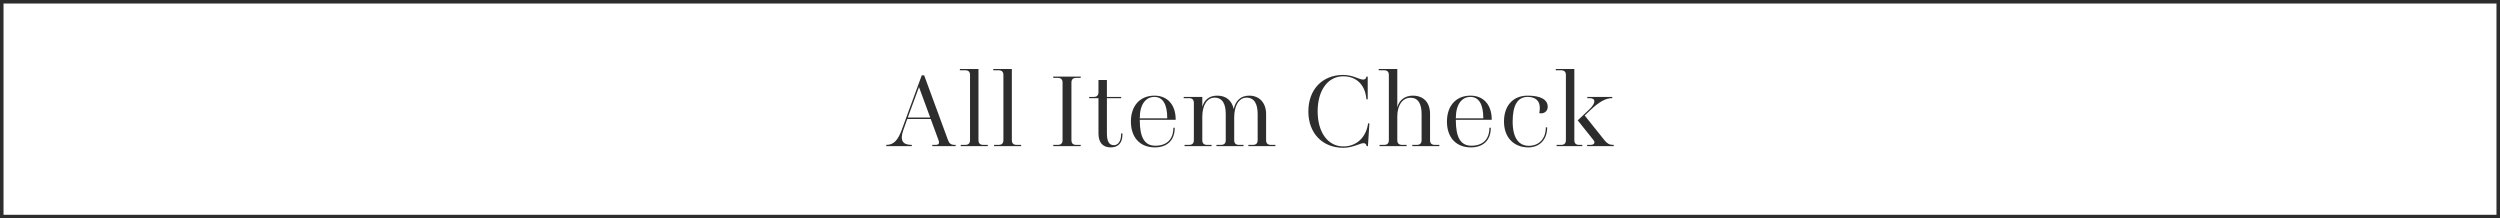 <?xml version="1.0" encoding="UTF-8"?>
<svg id="_レイヤー_2" data-name="レイヤー 2" xmlns="http://www.w3.org/2000/svg" viewBox="0 0 710 62">
  <defs>
    <style>
      .cls-1 {
        fill: #2d2d2d;
        stroke-width: 0px;
      }
    </style>
  </defs>
  <g id="txt">
    <g>
      <path class="cls-1" d="m709,1v60H1V1h708.001m1-1H0v62h710V0h0Z"/>
      <g>
        <path class="cls-1" d="m251.696,41.14h.12c1.891,0,3.15-1.229,4.23-4.14l5.729-15.6h.69l6.78,18.42c.33.93.869,1.319,1.799,1.319h.361v.36h-6.631v-.36h.931c.899,0,1.17-.39.84-1.319l-2.22-6.03h-6.66l-1.14,3.21c-1.021,2.91-.12,4.14,2.31,4.14h.12v.36h-7.26v-.36Zm12.479-7.77l-3.18-8.64-3.18,8.64h6.359Z"/>
        <path class="cls-1" d="m272.847,41.14h1.319c.871,0,1.32-.45,1.32-1.319v-18.54c0-.87-.449-1.319-1.32-1.319h-1.56v-.36h5.28v20.22c0,.869.449,1.319,1.32,1.319h1.319v.36h-7.68v-.36Z"/>
        <path class="cls-1" d="m282.326,41.14h1.32c.869,0,1.319-.45,1.319-1.319v-18.54c0-.87-.45-1.319-1.319-1.319h-1.561v-.36h5.28v20.22c0,.869.45,1.319,1.319,1.319h1.32v.36h-7.68v-.36Z"/>
        <path class="cls-1" d="m299.125,41.14h1.32c.87,0,1.32-.45,1.32-1.319v-16.38c0-.87-.45-1.32-1.32-1.32h-1.32v-.359h7.801v.359h-1.32c-.87,0-1.32.45-1.32,1.32v16.38c0,.869.45,1.319,1.32,1.319h1.32v.36h-7.801v-.36Z"/>
        <path class="cls-1" d="m311.965,37.87v-9.99h-2.639v-.359h1.319c.87,0,1.319-.45,1.319-1.32v-3.479h2.4v4.8h4.05v.359h-4.05v10.021c0,2.399.721,3.329,1.98,3.329,1.17,0,2.039-1.14,2.039-2.97v-.359h.391v.359c0,2.4-1.29,3.6-3.301,3.6-2.189,0-3.51-1.26-3.51-3.989Z"/>
        <path class="cls-1" d="m321.176,34.51c0-4.56,2.67-7.35,6.689-7.35,3.66,0,6.03,2.55,6.03,6.81v.061h-10.2v.06c0,5.01,1.41,7.29,4.41,7.29,3.33,0,5.13-1.89,5.13-5.1h.39c0,3.689-2.279,5.579-5.64,5.579-4.2,0-6.81-2.789-6.81-7.35Zm10.319-.899v-.09c0-3.96-1.29-6-3.659-6-2.43,0-4.141,2.1-4.141,6.029v.061h7.8Z"/>
        <path class="cls-1" d="m336.416,41.14h1.319c.87,0,1.32-.45,1.32-1.319v-10.62c0-.87-.45-1.32-1.32-1.32h-1.56v-.359h5.279v2.819c.6-2.1,2.07-3.18,4.26-3.18,2.551,0,4.2,1.47,4.65,3.84.539-2.46,2.039-3.84,4.41-3.84,3.029,0,4.799,2.19,4.799,5.22v7.44c0,.869.45,1.319,1.32,1.319h1.32v.36h-7.68v-.36h1.319c.87,0,1.32-.45,1.32-1.319v-7.44c0-2.729-.87-4.649-3.149-4.649-2.16,0-3.51,2.279-3.51,5.58v6.51c0,.869.449,1.319,1.319,1.319h1.319v.36h-7.68v-.36h1.32c.87,0,1.32-.45,1.32-1.319v-7.44c0-2.729-.87-4.649-3.15-4.649-2.16,0-3.51,2.16-3.51,5.46v6.63c0,.869.45,1.319,1.32,1.319h1.32v.36h-7.68v-.36Z"/>
        <path class="cls-1" d="m371.575,31.63c0-6.209,3.96-10.35,9.899-10.35,1.5,0,2.73.391,3.689.75.811.3,1.471.57,1.98.57.48,0,.779-.24.9-.72l.029-.12h.359v6.449h-.359l-.061-.479c-.479-3.9-2.999-6.06-6.539-6.06-4.35,0-7.26,3.96-7.26,9.959s2.939,9.96,7.32,9.96c3.539,0,6.239-2.34,6.93-6.09l.09-.479.359.029-.42,6.45h-.359l-.03-.12c-.12-.48-.421-.72-.841-.72-.449,0-1.079.239-1.889.54-1.051.359-2.34.779-3.84.779-5.971,0-9.96-4.14-9.96-10.35Z"/>
        <path class="cls-1" d="m391.795,41.14h1.319c.87,0,1.32-.45,1.32-1.319v-18.54c0-.87-.45-1.319-1.32-1.319h-1.56v-.36h5.279v10.92c.48-2.101,2.221-3.36,4.38-3.36,2.94,0,4.92,1.771,4.92,5.22v7.44c0,.869.45,1.319,1.319,1.319h1.32v.36h-7.68v-.36h1.32c.87,0,1.32-.45,1.32-1.319v-7.44c0-2.97-1.021-4.619-3.12-4.619-2.34,0-3.78,2.159-3.78,5.31v6.75c0,.869.45,1.319,1.32,1.319h1.32v.36h-7.68v-.36Z"/>
        <path class="cls-1" d="m410.935,34.51c0-4.56,2.67-7.35,6.69-7.35,3.659,0,6.029,2.55,6.029,6.81v.061h-10.199v.06c0,5.01,1.409,7.29,4.409,7.29,3.33,0,5.13-1.89,5.13-5.1h.391c0,3.689-2.281,5.579-5.641,5.579-4.199,0-6.81-2.789-6.81-7.35Zm10.319-.899v-.09c0-3.96-1.289-6-3.66-6-2.43,0-4.139,2.1-4.139,6.029v.061h7.799Z"/>
        <path class="cls-1" d="m427.135,34.51c0-4.529,2.58-7.35,6.719-7.35,3.601,0,5.7,1.08,5.7,3.18,0,1.29-1.11,2.07-2.399,1.801.119-.57.149-1.08.149-1.53,0-1.98-1.229-3.09-3.45-3.09-2.76,0-4.26,2.22-4.26,6.989,0,4.8,1.83,6.9,4.59,6.9,2.94,0,4.83-2.04,4.83-5.25h.391c0,3.449-2.131,5.699-5.34,5.699-4.141,0-6.93-2.819-6.93-7.35Z"/>
        <path class="cls-1" d="m442.074,41.14h1.319c.87,0,1.32-.45,1.32-1.319v-18.54c0-.87-.45-1.319-1.32-1.319h-1.56v-.36h5.279v20.22c0,.869.45,1.319,1.32,1.319h.93v.36h-7.289v-.36Zm8.669,0h.99c1.17,0,1.29-.78.84-1.319l-4.5-5.641,3.24-3.06c2.04-1.92,1.86-3.24.18-3.24h-.69v-.359h7.08v.359h-.119c-1.681,0-3.541.99-5.94,3.24l-1.771,1.68,5.61,7.021c.75.93,1.44,1.319,2.37,1.319h.27v.36h-7.56v-.36Z"/>
      </g>
    </g>
  </g>
</svg>